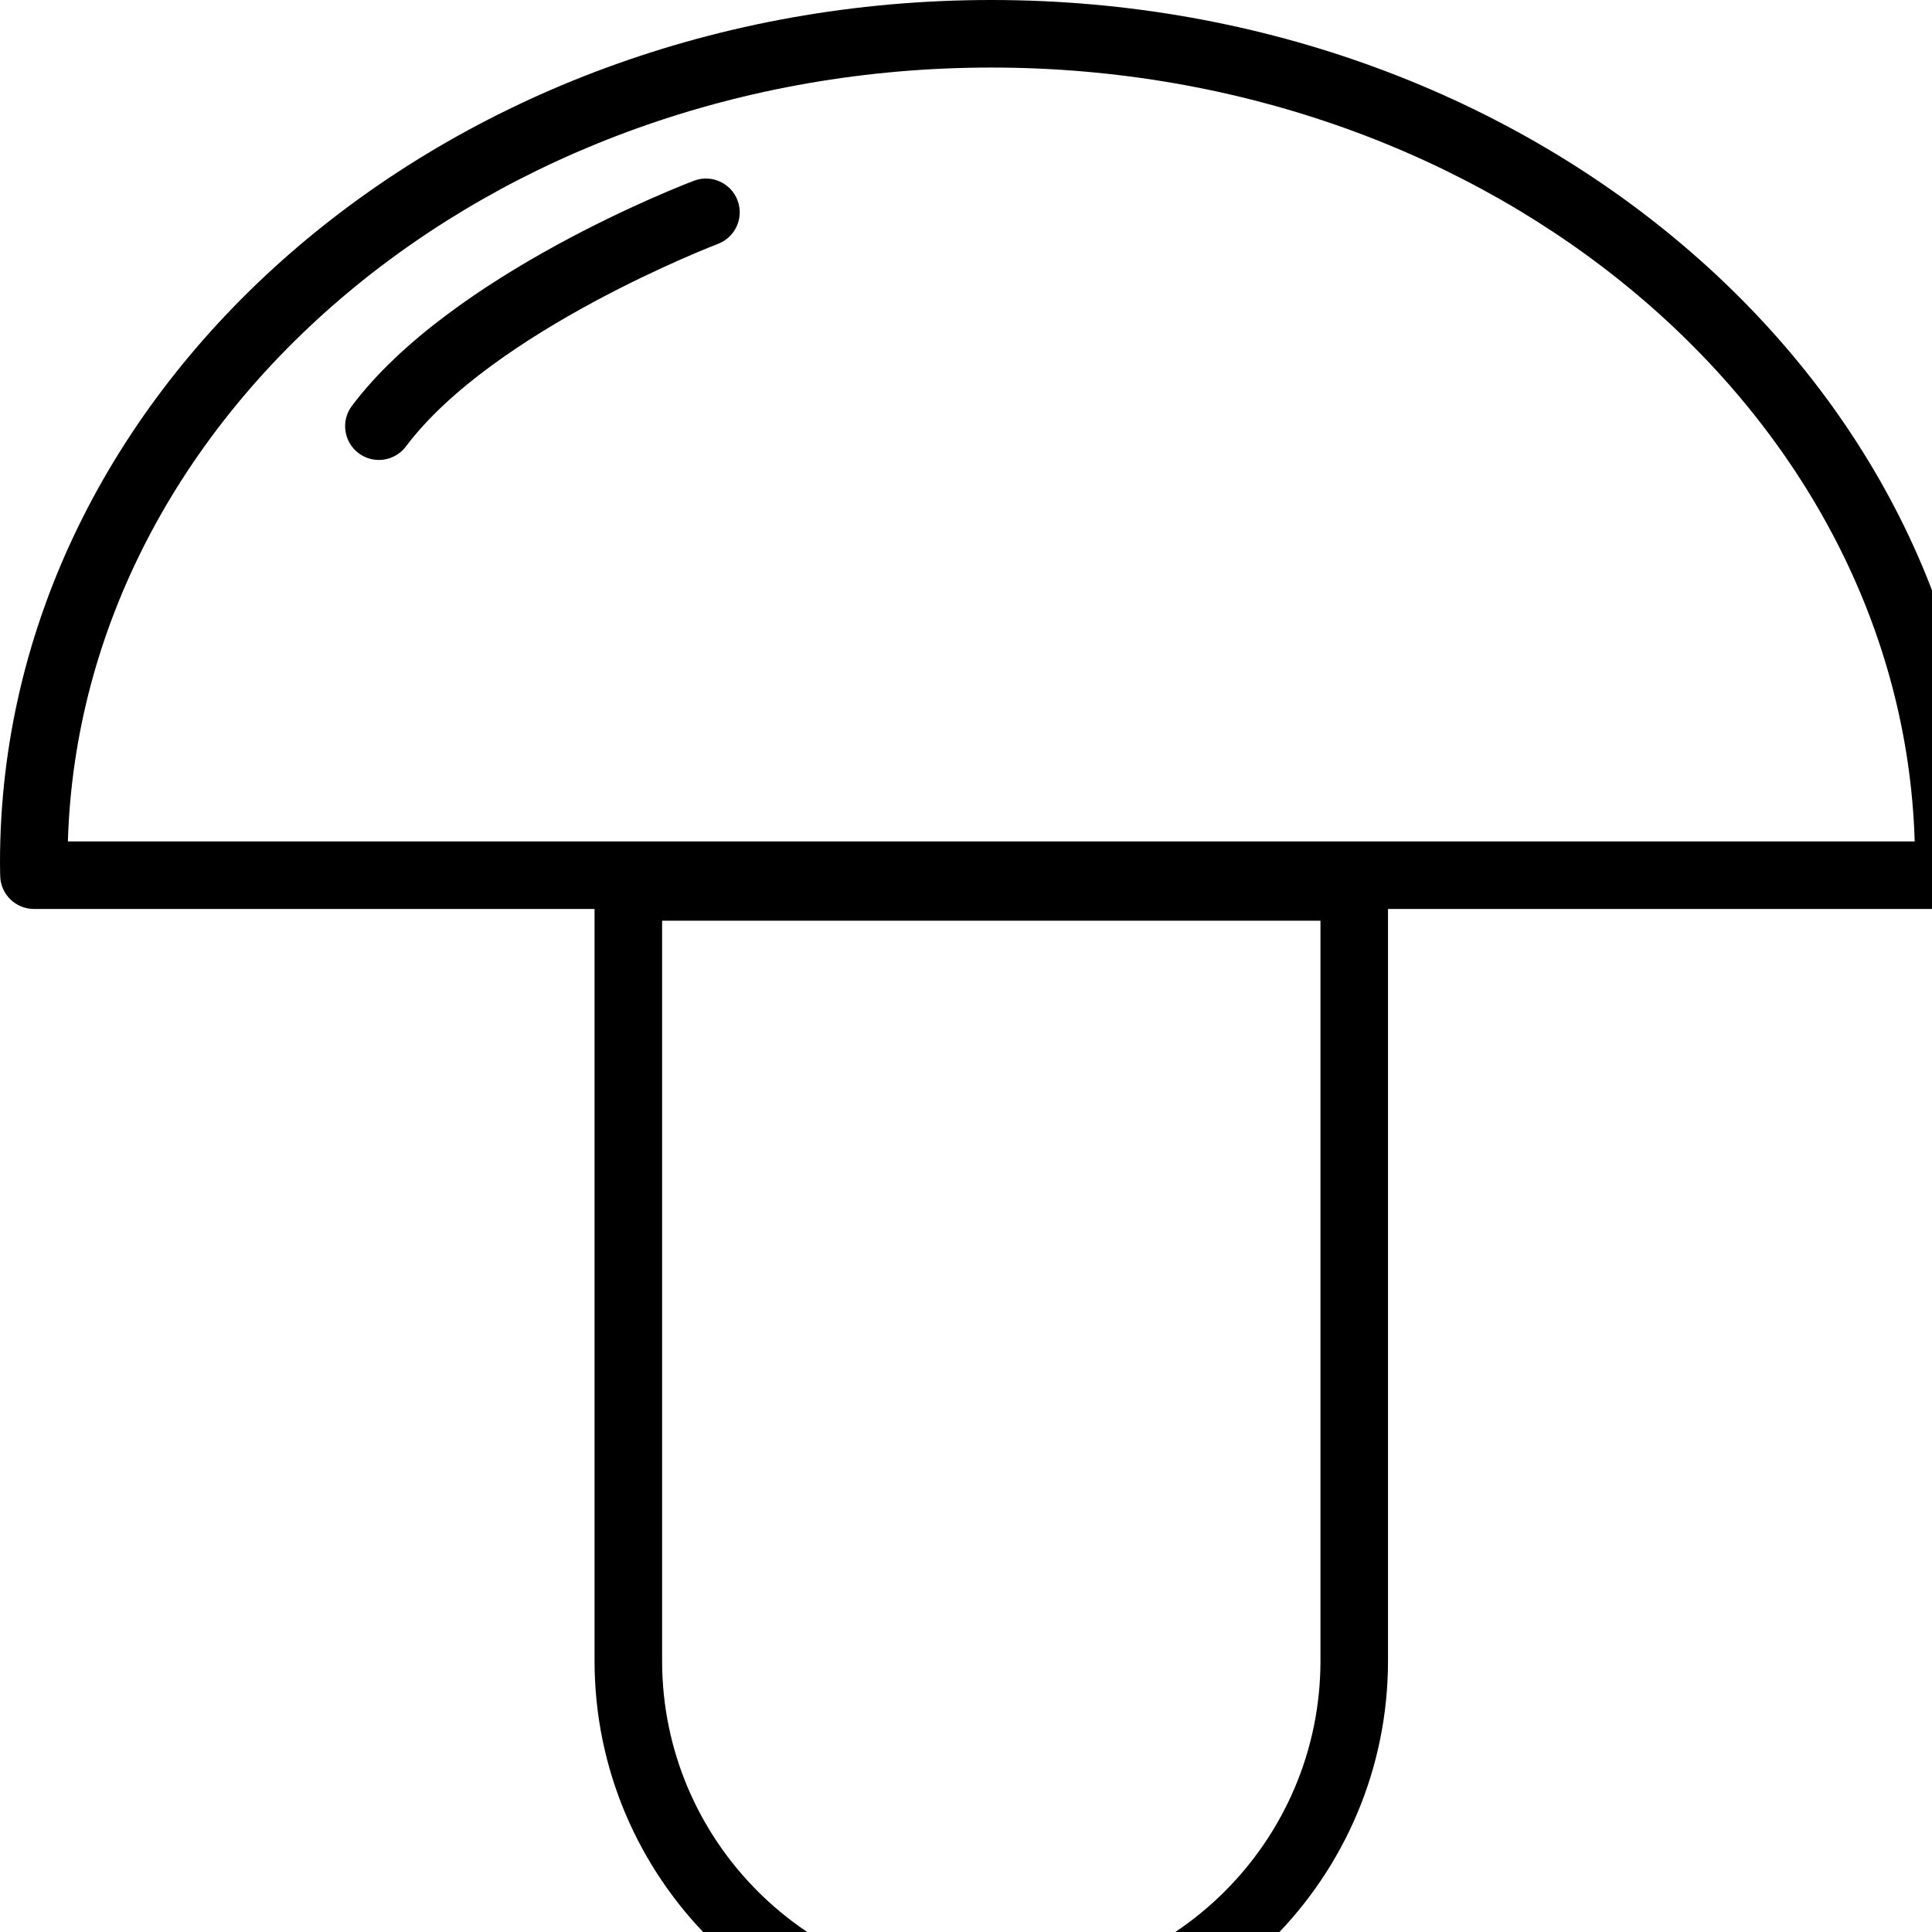 <?xml version="1.0" encoding="iso-8859-1"?>
<!-- Uploaded to: SVG Repo, www.svgrepo.com, Generator: SVG Repo Mixer Tools -->
<!DOCTYPE svg PUBLIC "-//W3C//DTD SVG 1.1//EN" "http://www.w3.org/Graphics/SVG/1.1/DTD/svg11.dtd">
<svg fill="#000000" height="800px" width="800px" version="1.1" id="Capa_1" xmlns="http://www.w3.org/2000/svg" xmlns:xlink="http://www.w3.org/1999/xlink" 
	 viewBox="0 0 286 286" xml:space="preserve">
<path d="M147.189,304.136h-0.894c-32.137,0-58.282-26.146-58.282-58.282V134.557H5.028c-2.726,0-4.948-2.183-4.999-4.907
	l-0.009-0.42C0.011,128.71,0,128.191,0,127.67C0,57.272,65.829,0,146.743,0s146.742,57.272,146.742,127.67
	c0,0.499-0.01,0.995-0.02,1.492l-0.009,0.479c-0.046,2.729-2.271,4.915-4.999,4.915h-82.986v111.297
	C205.472,277.99,179.326,304.136,147.189,304.136z M98.014,136.295v109.559c0,26.623,21.659,48.282,48.282,48.282h0.894
	c26.623,0,48.282-21.659,48.282-48.282V136.295H98.014z M10.047,124.557h273.392C281.513,61.107,220.933,10,146.743,10
	C72.553,10,11.973,61.107,10.047,124.557z M56.086,68.089c-1.045,0-2.099-0.326-2.999-1.002c-2.208-1.658-2.653-4.793-0.995-7.001
	c14.688-19.558,49.182-32.779,50.643-33.332c2.579-0.978,5.466,0.321,6.445,2.904c0.979,2.581-0.321,5.468-2.902,6.447
	c-0.331,0.125-33.25,12.757-46.189,29.986C59.105,67.399,57.604,68.089,56.086,68.089z"/>
</svg>